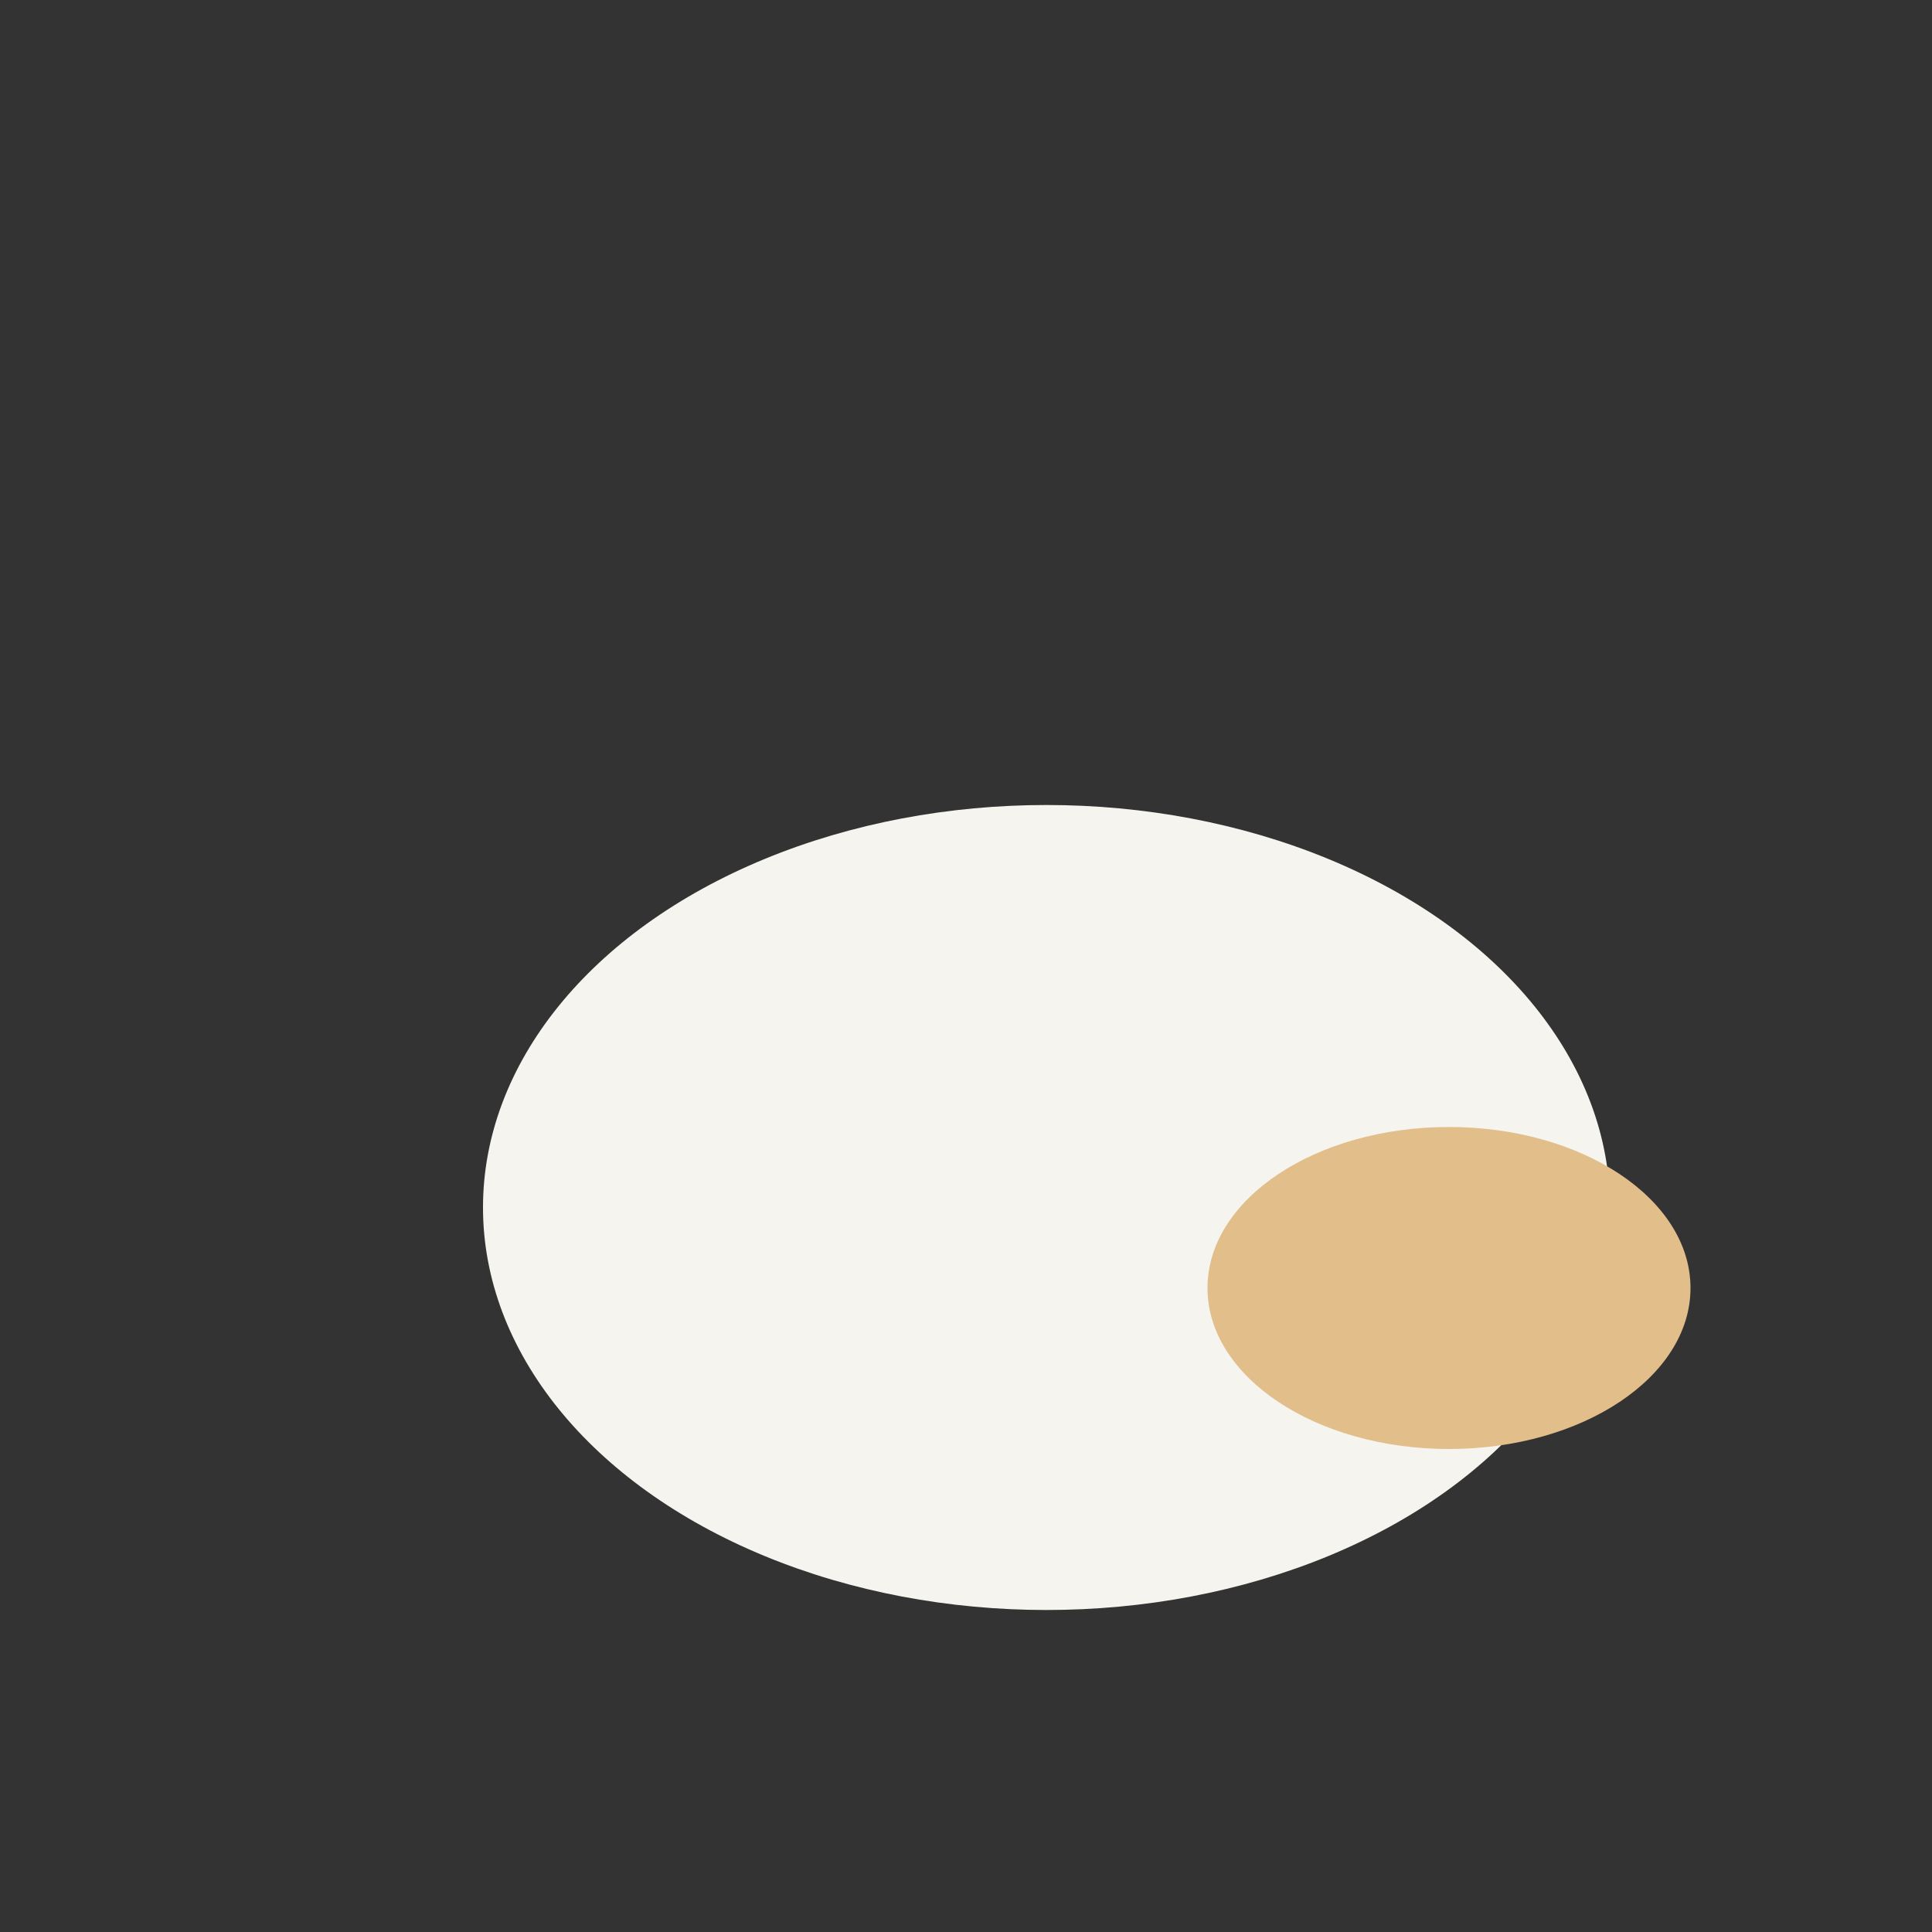 <?xml version="1.0" encoding="UTF-8"?>
<svg xmlns="http://www.w3.org/2000/svg" width="24" height="24" viewBox="0 0 24 24"><rect x="0" y="0" width="24" height="24" fill="#333333" stroke="none"/><ellipse cx="13" cy="15" rx="7" ry="5" fill="#F6F4EE"/><ellipse cx="18" cy="16" rx="3" ry="2" fill="#E2BE8B"/></svg>